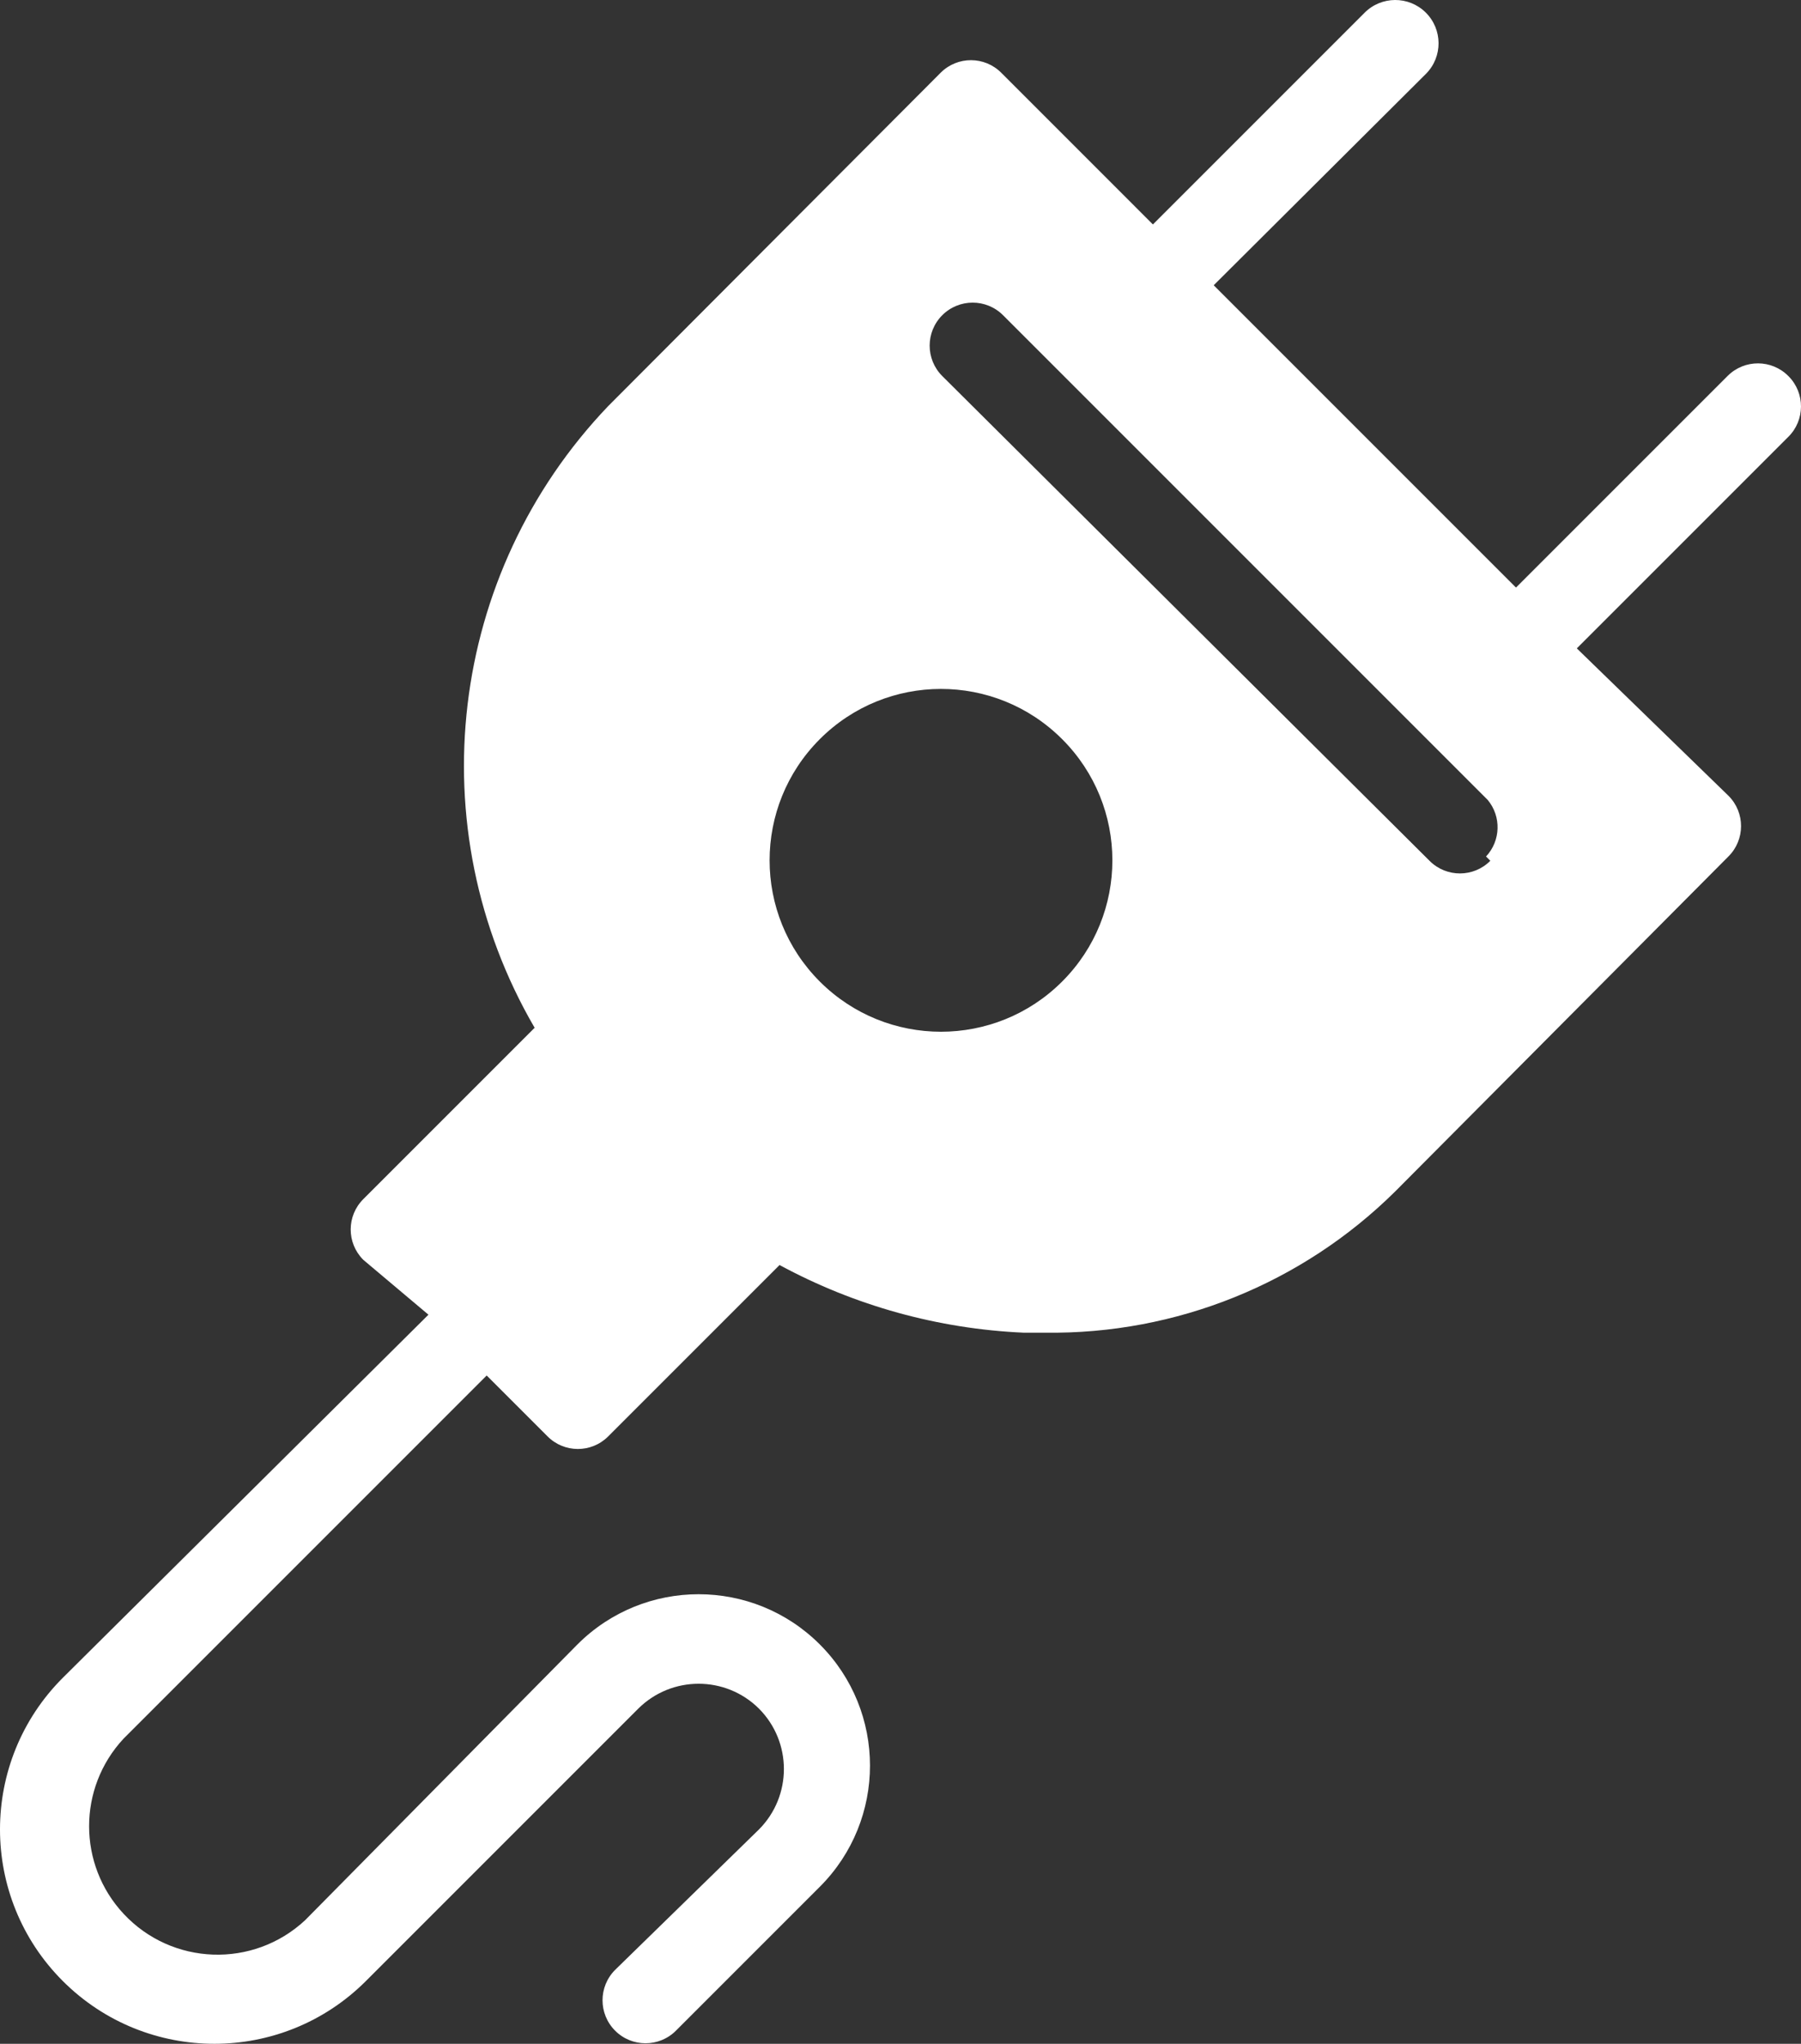 <?xml version="1.0" encoding="utf-8"?>
<!-- Generator: Adobe Illustrator 16.0.4, SVG Export Plug-In . SVG Version: 6.00 Build 0)  -->
<!DOCTYPE svg PUBLIC "-//W3C//DTD SVG 1.1//EN" "http://www.w3.org/Graphics/SVG/1.1/DTD/svg11.dtd">
<svg version="1.1" id="Filled_Icons" xmlns="http://www.w3.org/2000/svg" xmlns:xlink="http://www.w3.org/1999/xlink" x="0px"
	 y="0px" width="595.31px" height="675.493px" viewBox="-0.089 82.669 595.31 675.493"
	 enable-background="new -0.089 82.669 595.31 675.493" xml:space="preserve">
<rect x="-0.089" y="82.669" width="595.31" height="675.493" fill="#333333" stroke="none"/>
<title>power-plug</title>
<path fill="#FFFFFF" d="M591.034,206.95c-5.505-5.549-14.466-5.586-20.016-0.082c-0.027,0.027-0.055,0.055-0.082,0.082
	l-69.917,69.917l-99.921-99.921l70.2-69.917c5.549-5.628,5.486-14.689-0.142-20.239s-14.689-5.486-20.239,0.142l0,0l-69.916,69.916
	L330.9,106.746c-5.504-5.549-14.466-5.586-20.016-0.082c-0.027,0.027-0.055,0.055-0.082,0.082L200.974,216.857
	c-52.991,55.428-62.918,139.229-24.343,205.503l-56.612,56.612c-5.55,5.505-5.587,14.466-0.082,20.016
	c0.027,0.027,0.055,0.055,0.082,0.082l21.513,18.116L20.663,637.205c-27.67,27.67-27.67,72.533,0,100.204
	c27.671,27.67,72.534,27.67,100.204,0l90.014-90.015c11.041-10.975,28.872-10.975,39.912,0c10.975,11.041,10.975,28.872,0,39.912
	l-47.555,46.423c-5.55,5.55-5.55,14.547,0,20.097s14.548,5.55,20.098,0l47.555-47.555c22.121-22.12,22.121-57.985,0-80.106
	c-22.121-22.12-57.986-22.12-80.106,0l-90.015,91.146c-17.155,15.986-44.022,15.038-60.009-2.118
	c-15.194-16.306-15.194-41.585,0-57.892L160.78,537.284l20.098,20.097c5.504,5.55,14.465,5.587,20.015,0.082
	c0.028-0.027,0.056-0.055,0.082-0.082l56.613-56.612c24.853,13.461,52.436,21.106,80.672,22.362h7.077
	c43.294,0.597,85.012-16.233,115.772-46.705L571.22,365.748c5.55-5.504,5.586-14.466,0.082-20.016
	c-0.027-0.027-0.055-0.055-0.082-0.082l-50.103-48.687l69.917-69.917c5.55-5.504,5.586-14.466,0.082-20.015
	C591.089,207.004,591.062,206.977,591.034,206.95z M350.997,407.075c-22.121,22.121-57.985,22.121-80.106,0s-22.121-57.986,0-80.107
	c22.096-22.121,57.94-22.141,80.062-0.044c0.015,0.015,0.03,0.03,0.045,0.044c22.121,22.096,22.141,57.941,0.044,80.062
	C351.027,407.045,351.012,407.06,350.997,407.075z M492.529,367.163c-5.505,5.55-14.466,5.586-20.016,0.082
	c-0.027-0.027-0.055-0.055-0.082-0.082L311.368,206.95c-5.55-5.549-5.55-14.547,0-20.097s14.548-5.55,20.098,0l160.213,160.213
	c4.535,5.484,4.293,13.482-0.565,18.682L492.529,367.163z"/>
</svg>
